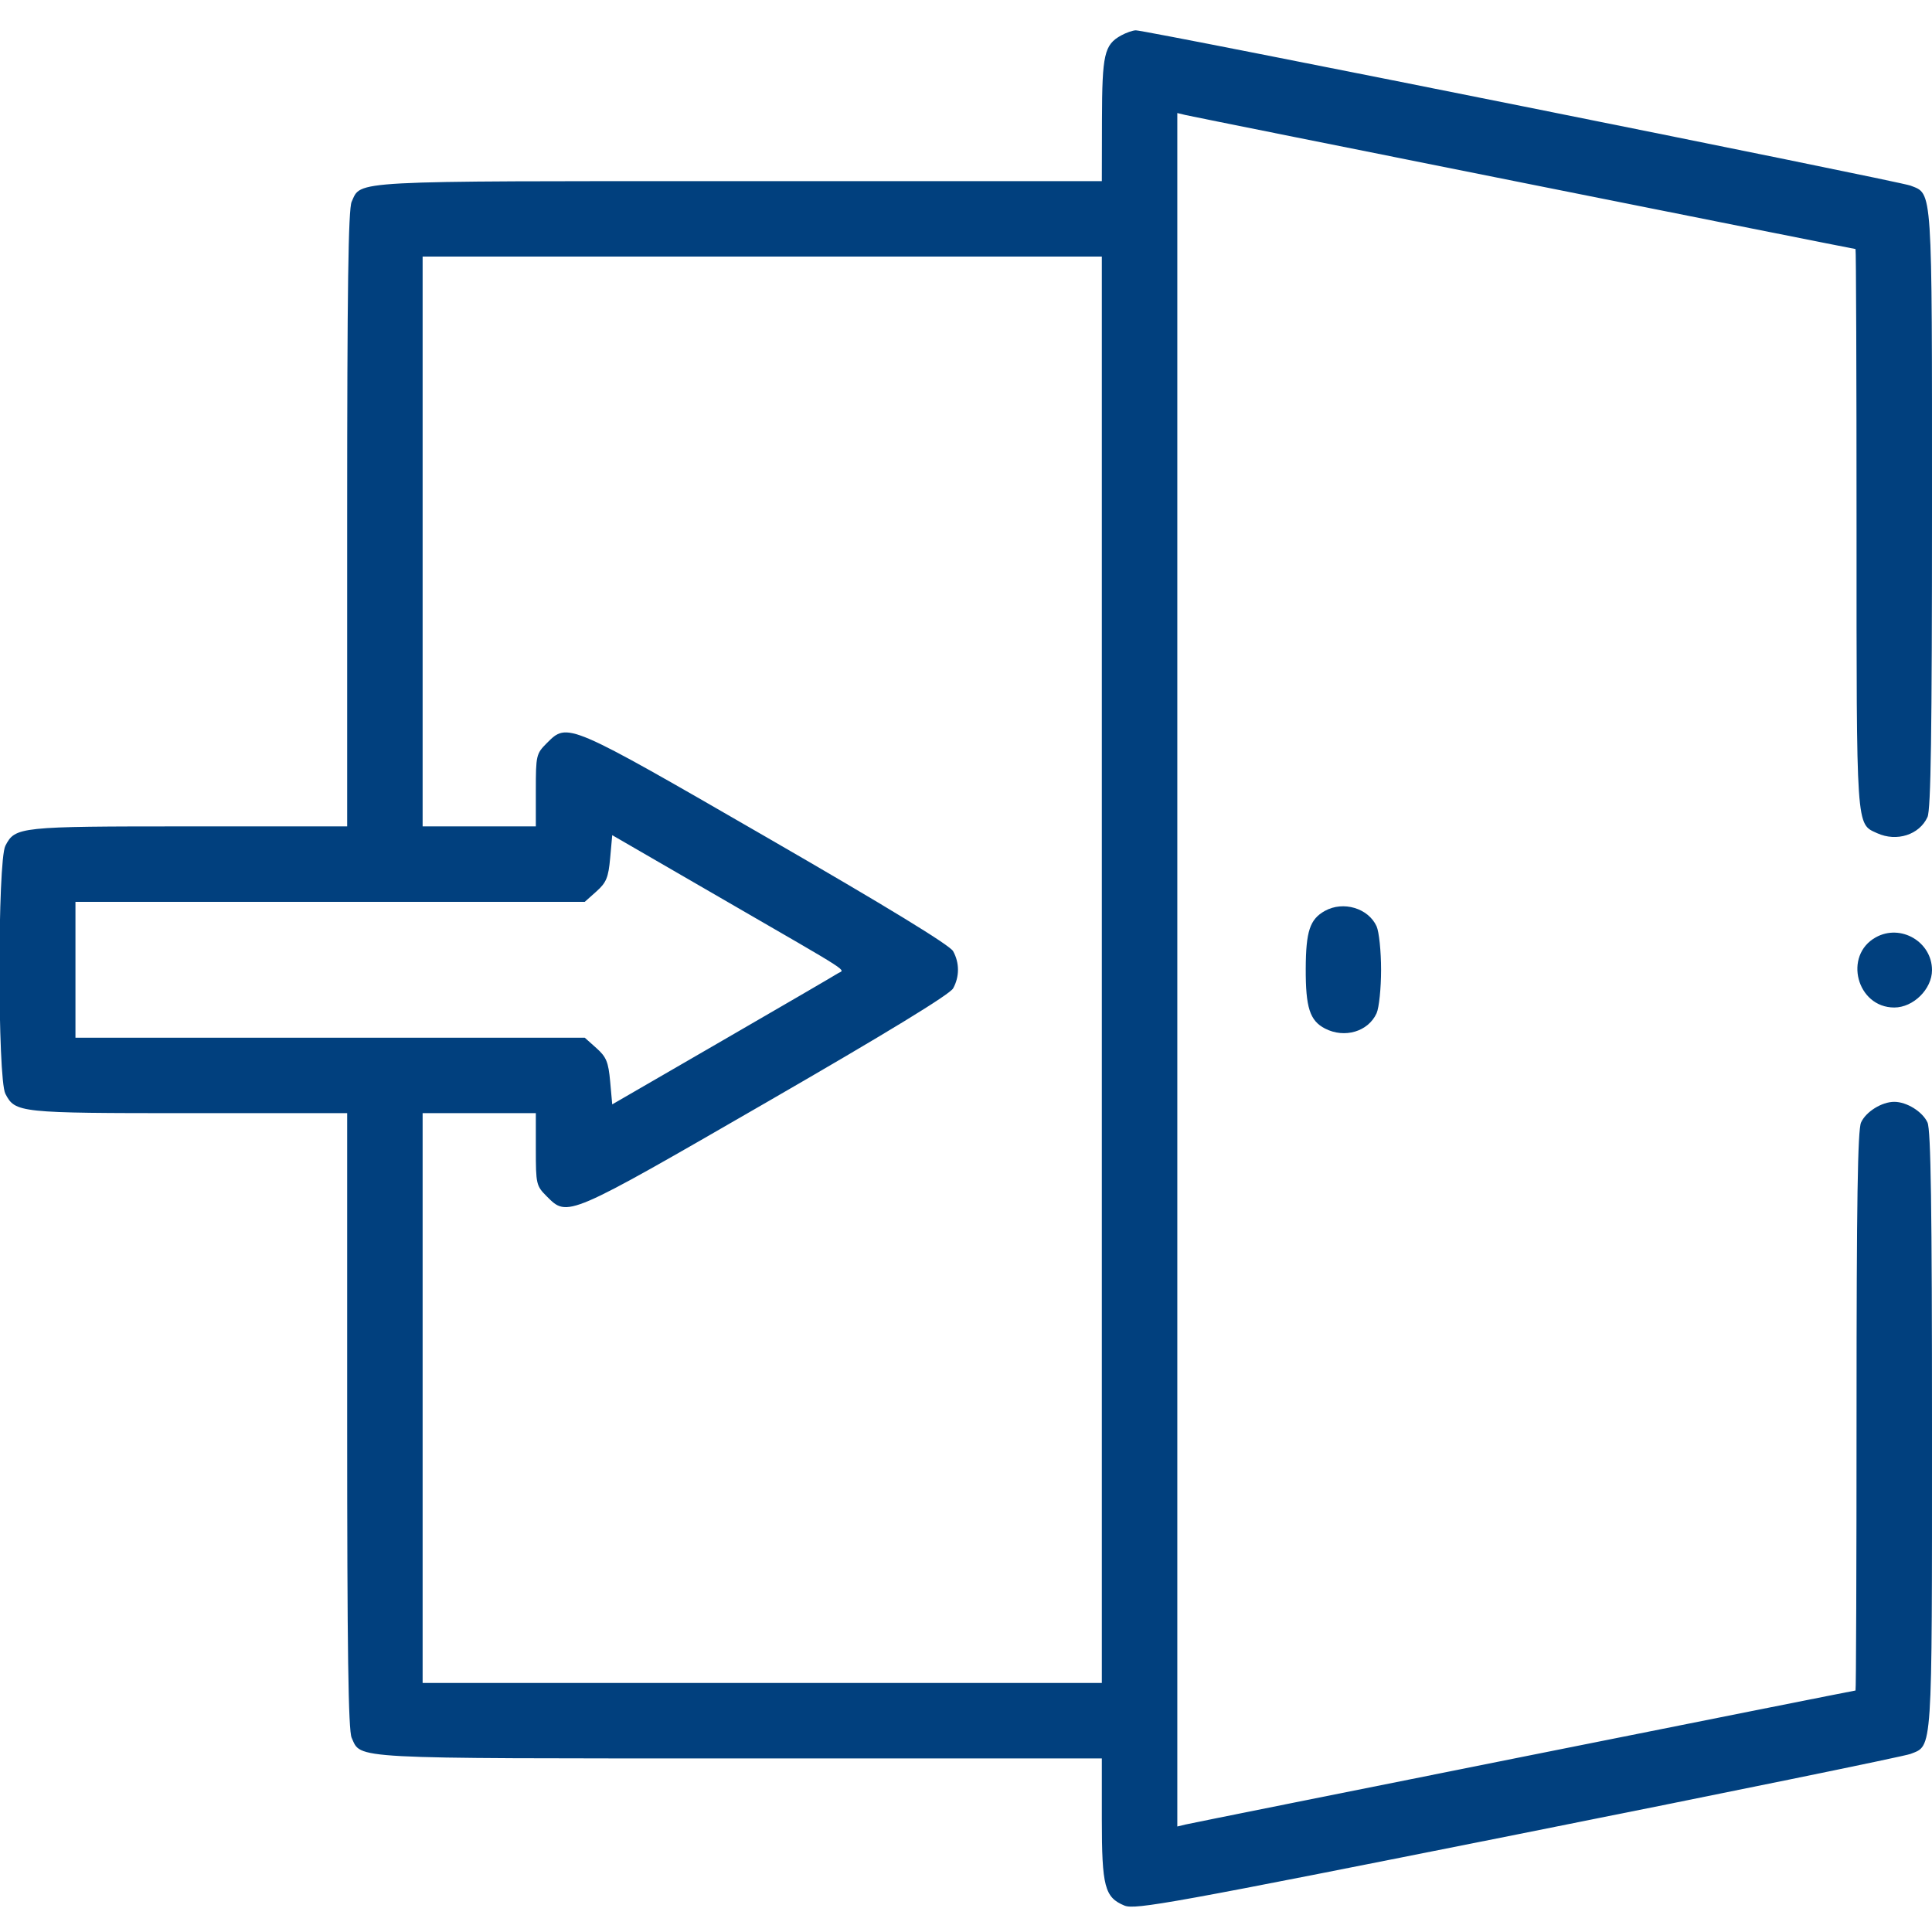 <svg width="72" height="72" viewBox="0 0 72 72" fill="none" xmlns="http://www.w3.org/2000/svg">
<g clip-path="url(#clip0_314_36)">
<path fill-rule="evenodd" clip-rule="evenodd" d="M41.781 1.321C41.153 1.669 41.073 2.023 41.067 4.465L41.062 6.75H27.555C12.884 6.75 13.47 6.719 13.105 7.519C12.98 7.796 12.938 10.761 12.938 19.343V30.797H7.038C0.698 30.797 0.567 30.811 0.2 31.52C-0.093 32.088 -0.093 40.193 0.2 40.761C0.567 41.47 0.698 41.484 7.038 41.484H12.938V52.939C12.938 61.52 12.98 64.486 13.105 64.762C13.47 65.562 12.884 65.531 27.555 65.531H41.062V67.788C41.062 70.309 41.167 70.71 41.906 71.016C42.3 71.179 43.683 70.928 56.573 68.357C64.4 66.796 70.982 65.449 71.198 65.364C72.026 65.04 72 65.438 72 53.31C72 44.996 71.958 42.108 71.832 41.832C71.648 41.429 71.059 41.062 70.594 41.062C70.129 41.062 69.539 41.429 69.356 41.832C69.23 42.107 69.188 44.837 69.188 52.6C69.188 58.32 69.171 63 69.15 63C69.084 63 44.521 67.913 44.191 67.992L43.875 68.068V36.141V4.213L44.191 4.289C44.521 4.368 69.084 9.281 69.15 9.281C69.171 9.281 69.188 13.967 69.188 19.695C69.188 30.999 69.166 30.691 69.957 31.051C70.685 31.382 71.53 31.111 71.832 30.449C71.958 30.173 72 27.285 72 18.971C72 6.843 72.026 7.241 71.198 6.917C70.779 6.753 42.685 1.121 42.328 1.13C42.212 1.133 41.966 1.219 41.781 1.321ZM15.75 20.18V30.797H17.859H19.969V29.45C19.969 28.149 19.983 28.089 20.38 27.692C21.155 26.917 21.117 26.9 28.554 31.194C33.06 33.795 35.394 35.221 35.52 35.448C35.761 35.883 35.761 36.399 35.52 36.834C35.394 37.061 33.06 38.486 28.554 41.087C21.117 45.381 21.155 45.365 20.38 44.589C19.983 44.192 19.969 44.132 19.969 42.831V41.484H17.859H15.75V52.102V62.719H28.406H41.062V36.141V9.562H28.406H15.75V20.18ZM22.739 31.979C22.673 32.706 22.596 32.891 22.227 33.221L21.792 33.609H12.302H2.812V36.141V38.672H12.302H21.792L22.227 39.06C22.596 39.39 22.673 39.575 22.739 40.303L22.816 41.157L26.912 38.786C29.165 37.483 31.103 36.354 31.219 36.278C31.48 36.107 31.944 36.407 26.912 33.495L22.816 31.124L22.739 31.979ZM49.375 33.946C48.815 34.257 48.667 34.704 48.661 36.099C48.656 37.549 48.813 38.038 49.38 38.331C50.108 38.707 50.989 38.446 51.301 37.762C51.393 37.559 51.469 36.829 51.469 36.141C51.469 35.452 51.393 34.722 51.301 34.52C50.993 33.844 50.06 33.566 49.375 33.946ZM69.906 34.931C68.687 35.606 69.197 37.547 70.594 37.547C71.306 37.547 72 36.86 72 36.154C72 35.098 70.833 34.417 69.906 34.931Z" fill="#01407E"/>
</g>
<defs>
<clipPath id="clip0_314_36">
<rect width="72" height="72" fill="white"/>
</clipPath>
</defs>
</svg>

